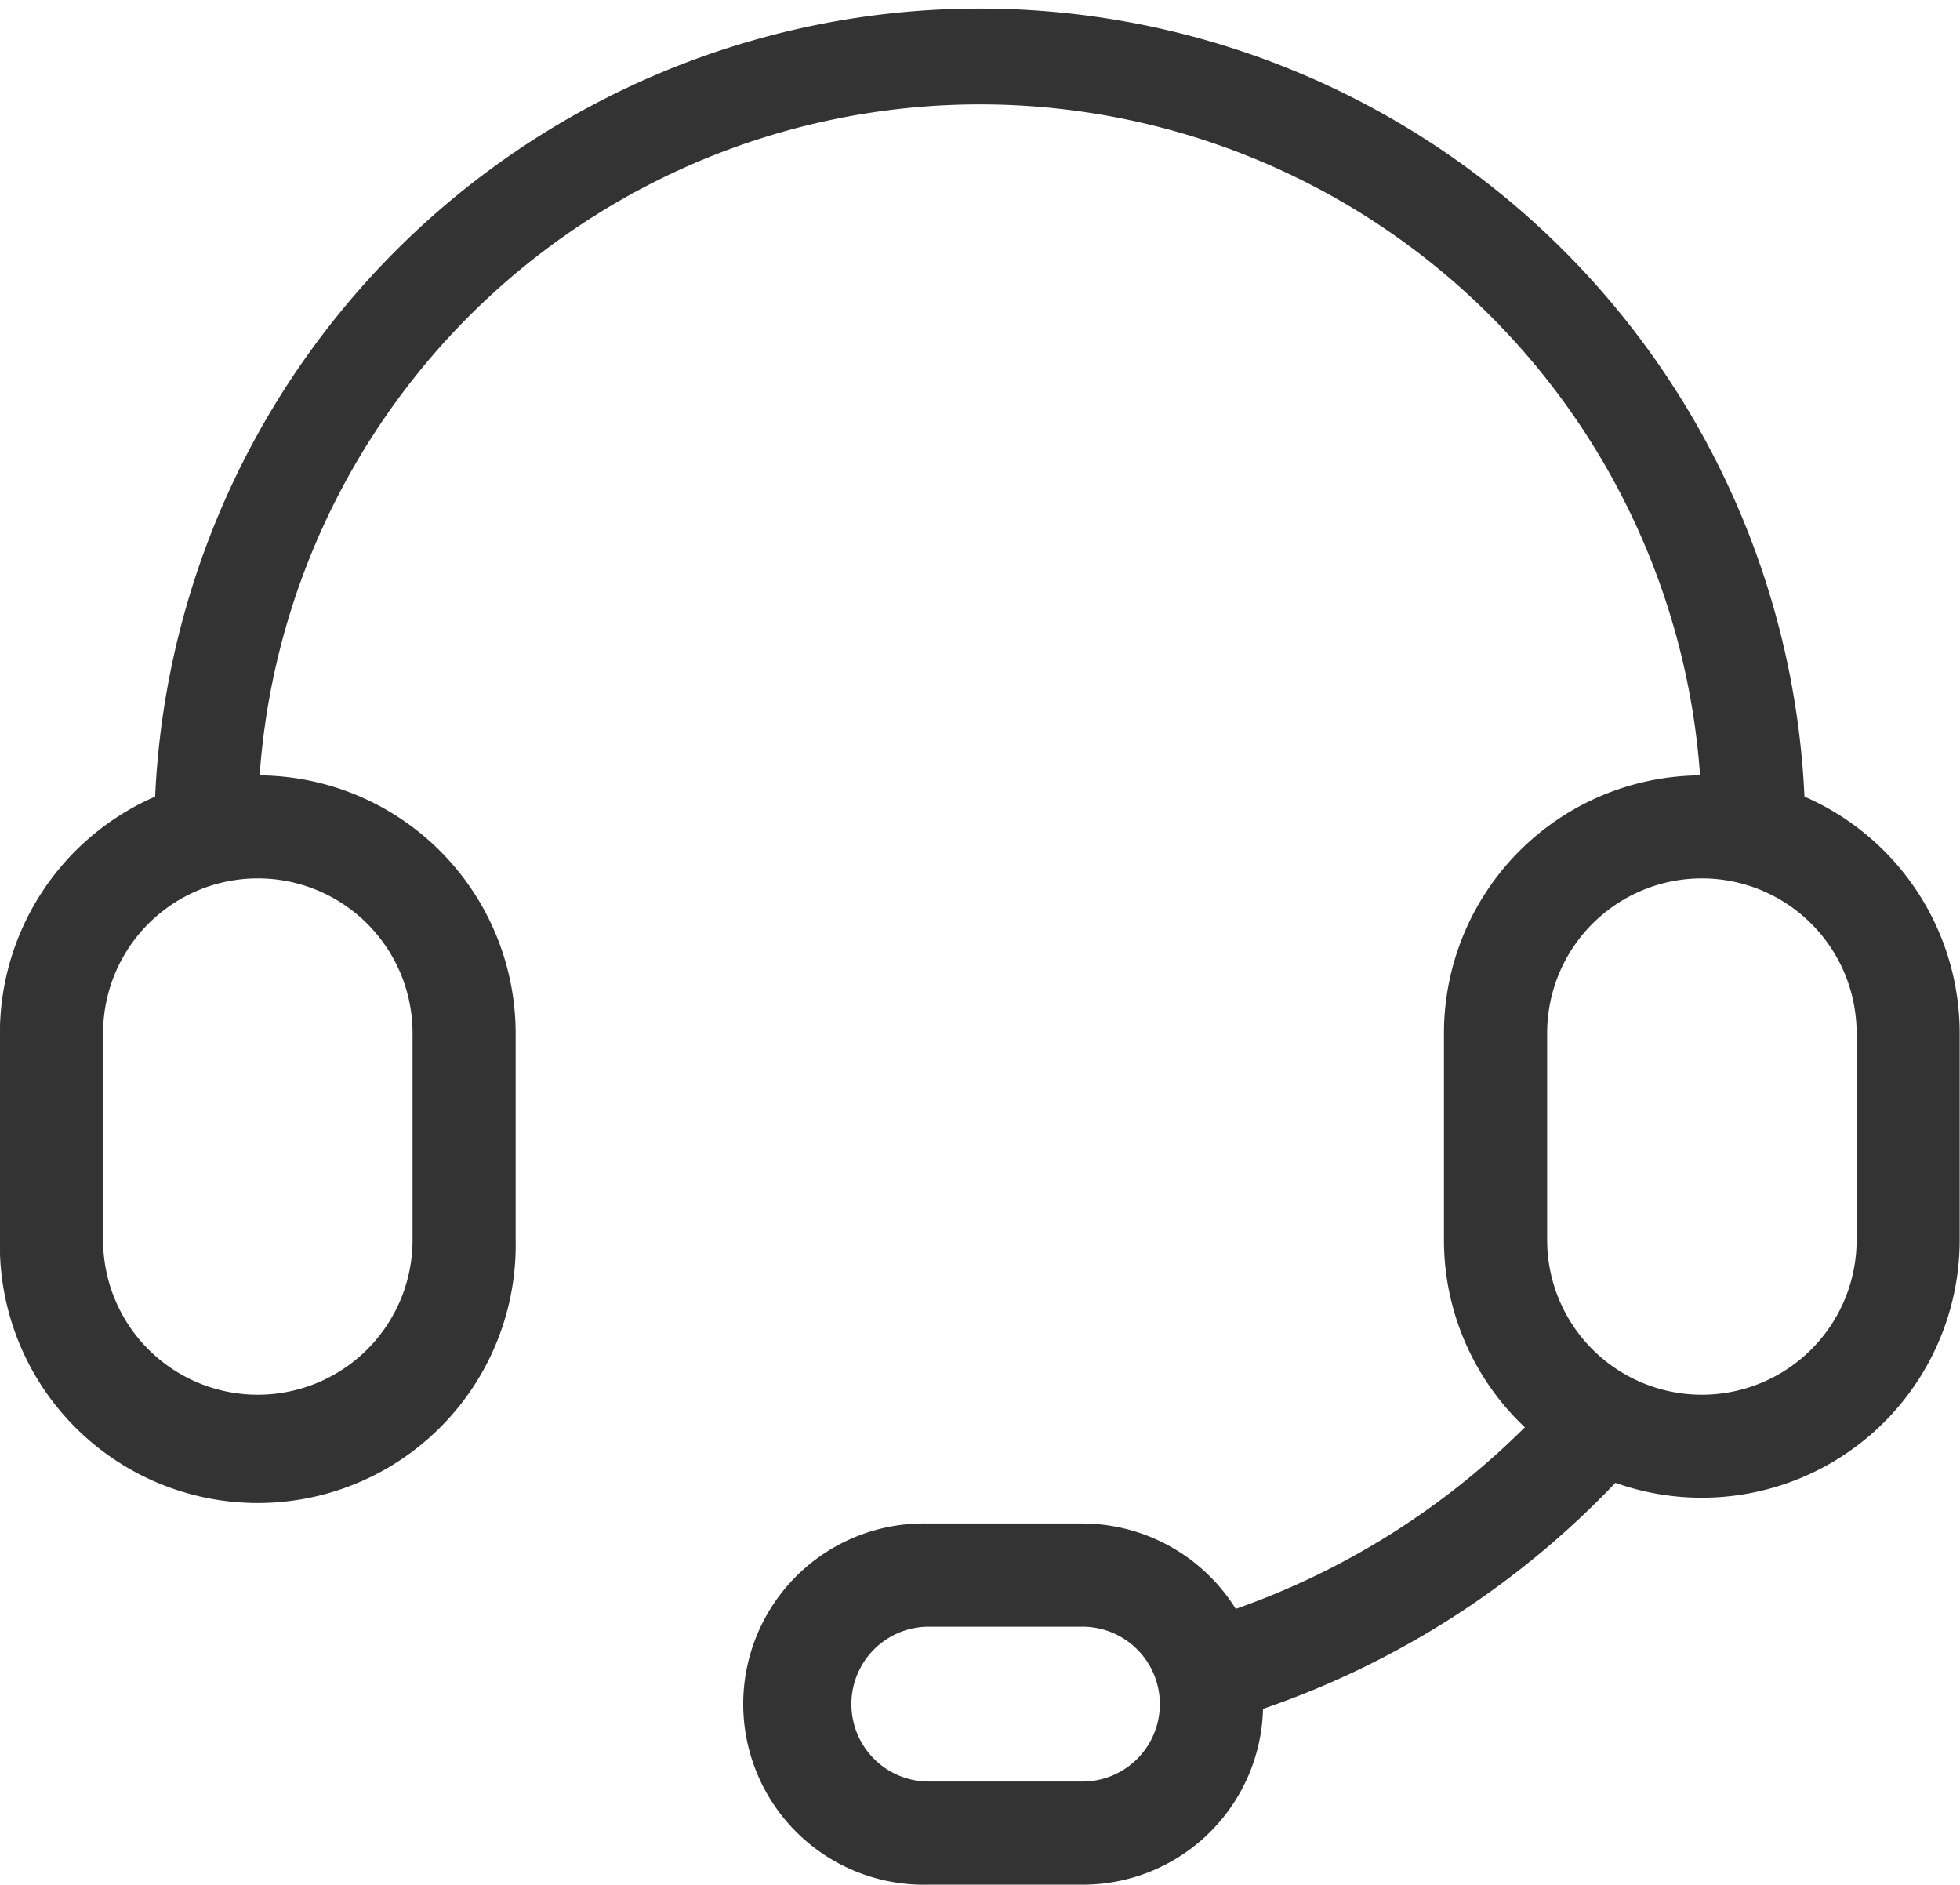 <svg xmlns="http://www.w3.org/2000/svg" width="19.469" height="18.719" viewBox="0 0 19.469 18.719">
  <defs>
    <style>
      .cls-1 {
        fill: #333;
        fill-rule: evenodd;
      }
    </style>
  </defs>
  <path id="客服" class="cls-1" d="M291.024,540.511v2.054a1.537,1.537,0,1,0,3.074,0v-2.054A1.537,1.537,0,1,0,291.024,540.511Zm14.125,3.917a2.556,2.556,0,0,1-.806-1.863v-2.054a2.562,2.562,0,0,1,2.544-2.56,7.172,7.172,0,0,0-14.308,0,2.563,2.563,0,0,1,2.543,2.56v2.054a2.562,2.562,0,1,1-5.123,0v-2.054a2.564,2.564,0,0,1,1.542-2.349,8.2,8.2,0,0,1,16.383,0,2.564,2.564,0,0,1,1.542,2.349v2.054a2.562,2.562,0,0,1-3.42,2.412,8.729,8.729,0,0,1-3.5,2.245,1.791,1.791,0,0,1-1.8,1.746h-1.527a1.794,1.794,0,1,1,0-3.587h1.527a1.8,1.8,0,0,1,1.529.848,7.678,7.678,0,0,0,2.868-1.8h0Zm0.219-3.917v2.054a1.537,1.537,0,1,0,3.074,0v-2.054A1.537,1.537,0,1,0,305.368,540.511Zm-6.142,7.433h1.526a0.769,0.769,0,1,0,0-1.538h-1.526A0.769,0.769,0,1,0,299.226,547.944Z" transform="translate(-290 -530.25)"/>
</svg>
